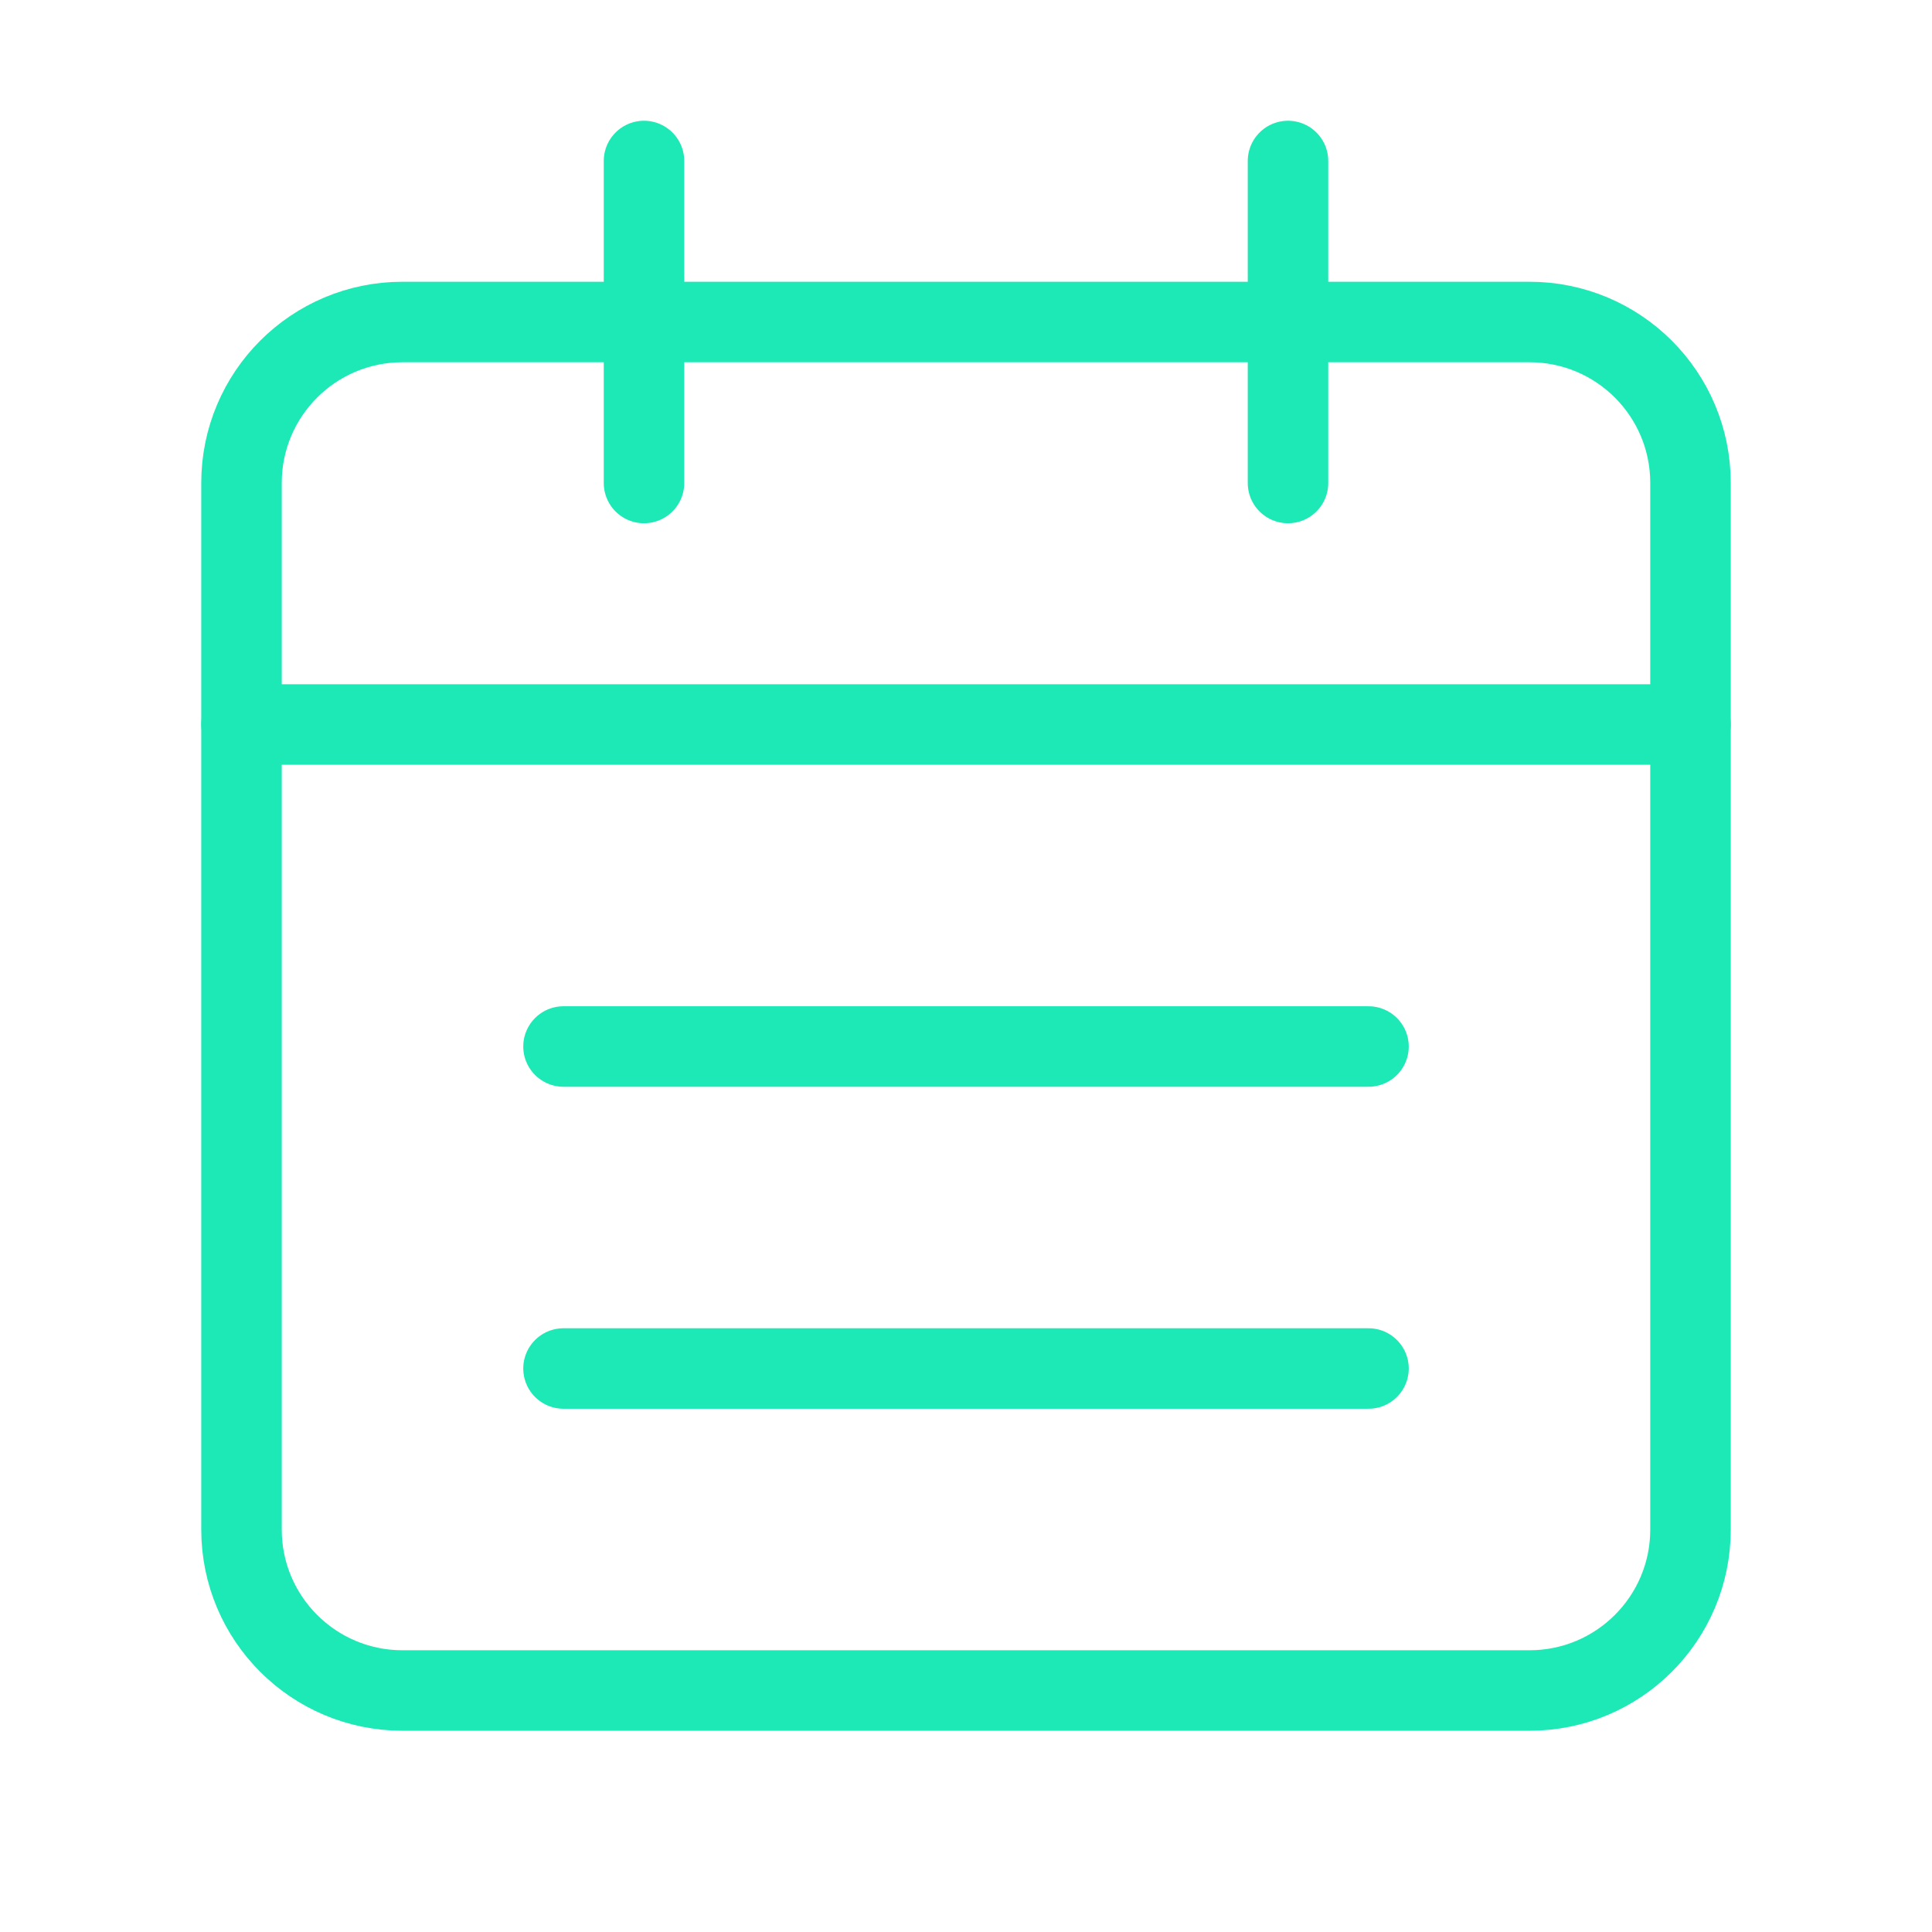<svg width="24" height="24" viewBox="0 0 24 24" fill="none" xmlns="http://www.w3.org/2000/svg">
<g clip-path="url(#clip0_217_2072)">
<path d="M16 2V6" stroke="#1DE9B6" stroke-linecap="round" stroke-linejoin="round"/>
<path d="M8 2V6" stroke="#1DE9B6" stroke-linecap="round" stroke-linejoin="round"/>
<path d="M3 9H21" stroke="#1DE9B6" stroke-linecap="round" stroke-linejoin="round"/>
<path d="M19 4H5C3.895 4 3 4.895 3 6V19C3 20.105 3.895 21 5 21H19C20.105 21 21 20.105 21 19V6C21 4.895 20.105 4 19 4Z" stroke="#1DE9B6" stroke-linecap="round" stroke-linejoin="round"/>
<path d="M7 13H17" stroke="#1DE9B6" stroke-linecap="round" stroke-linejoin="round"/>
<path d="M7 17H17" stroke="#1DE9B6" stroke-linecap="round" stroke-linejoin="round"/>
</g>
<defs>
<clipPath id="clip0_217_2072">
<rect width="24" height="24" fill="white"/>
</clipPath>
</defs>
</svg>
